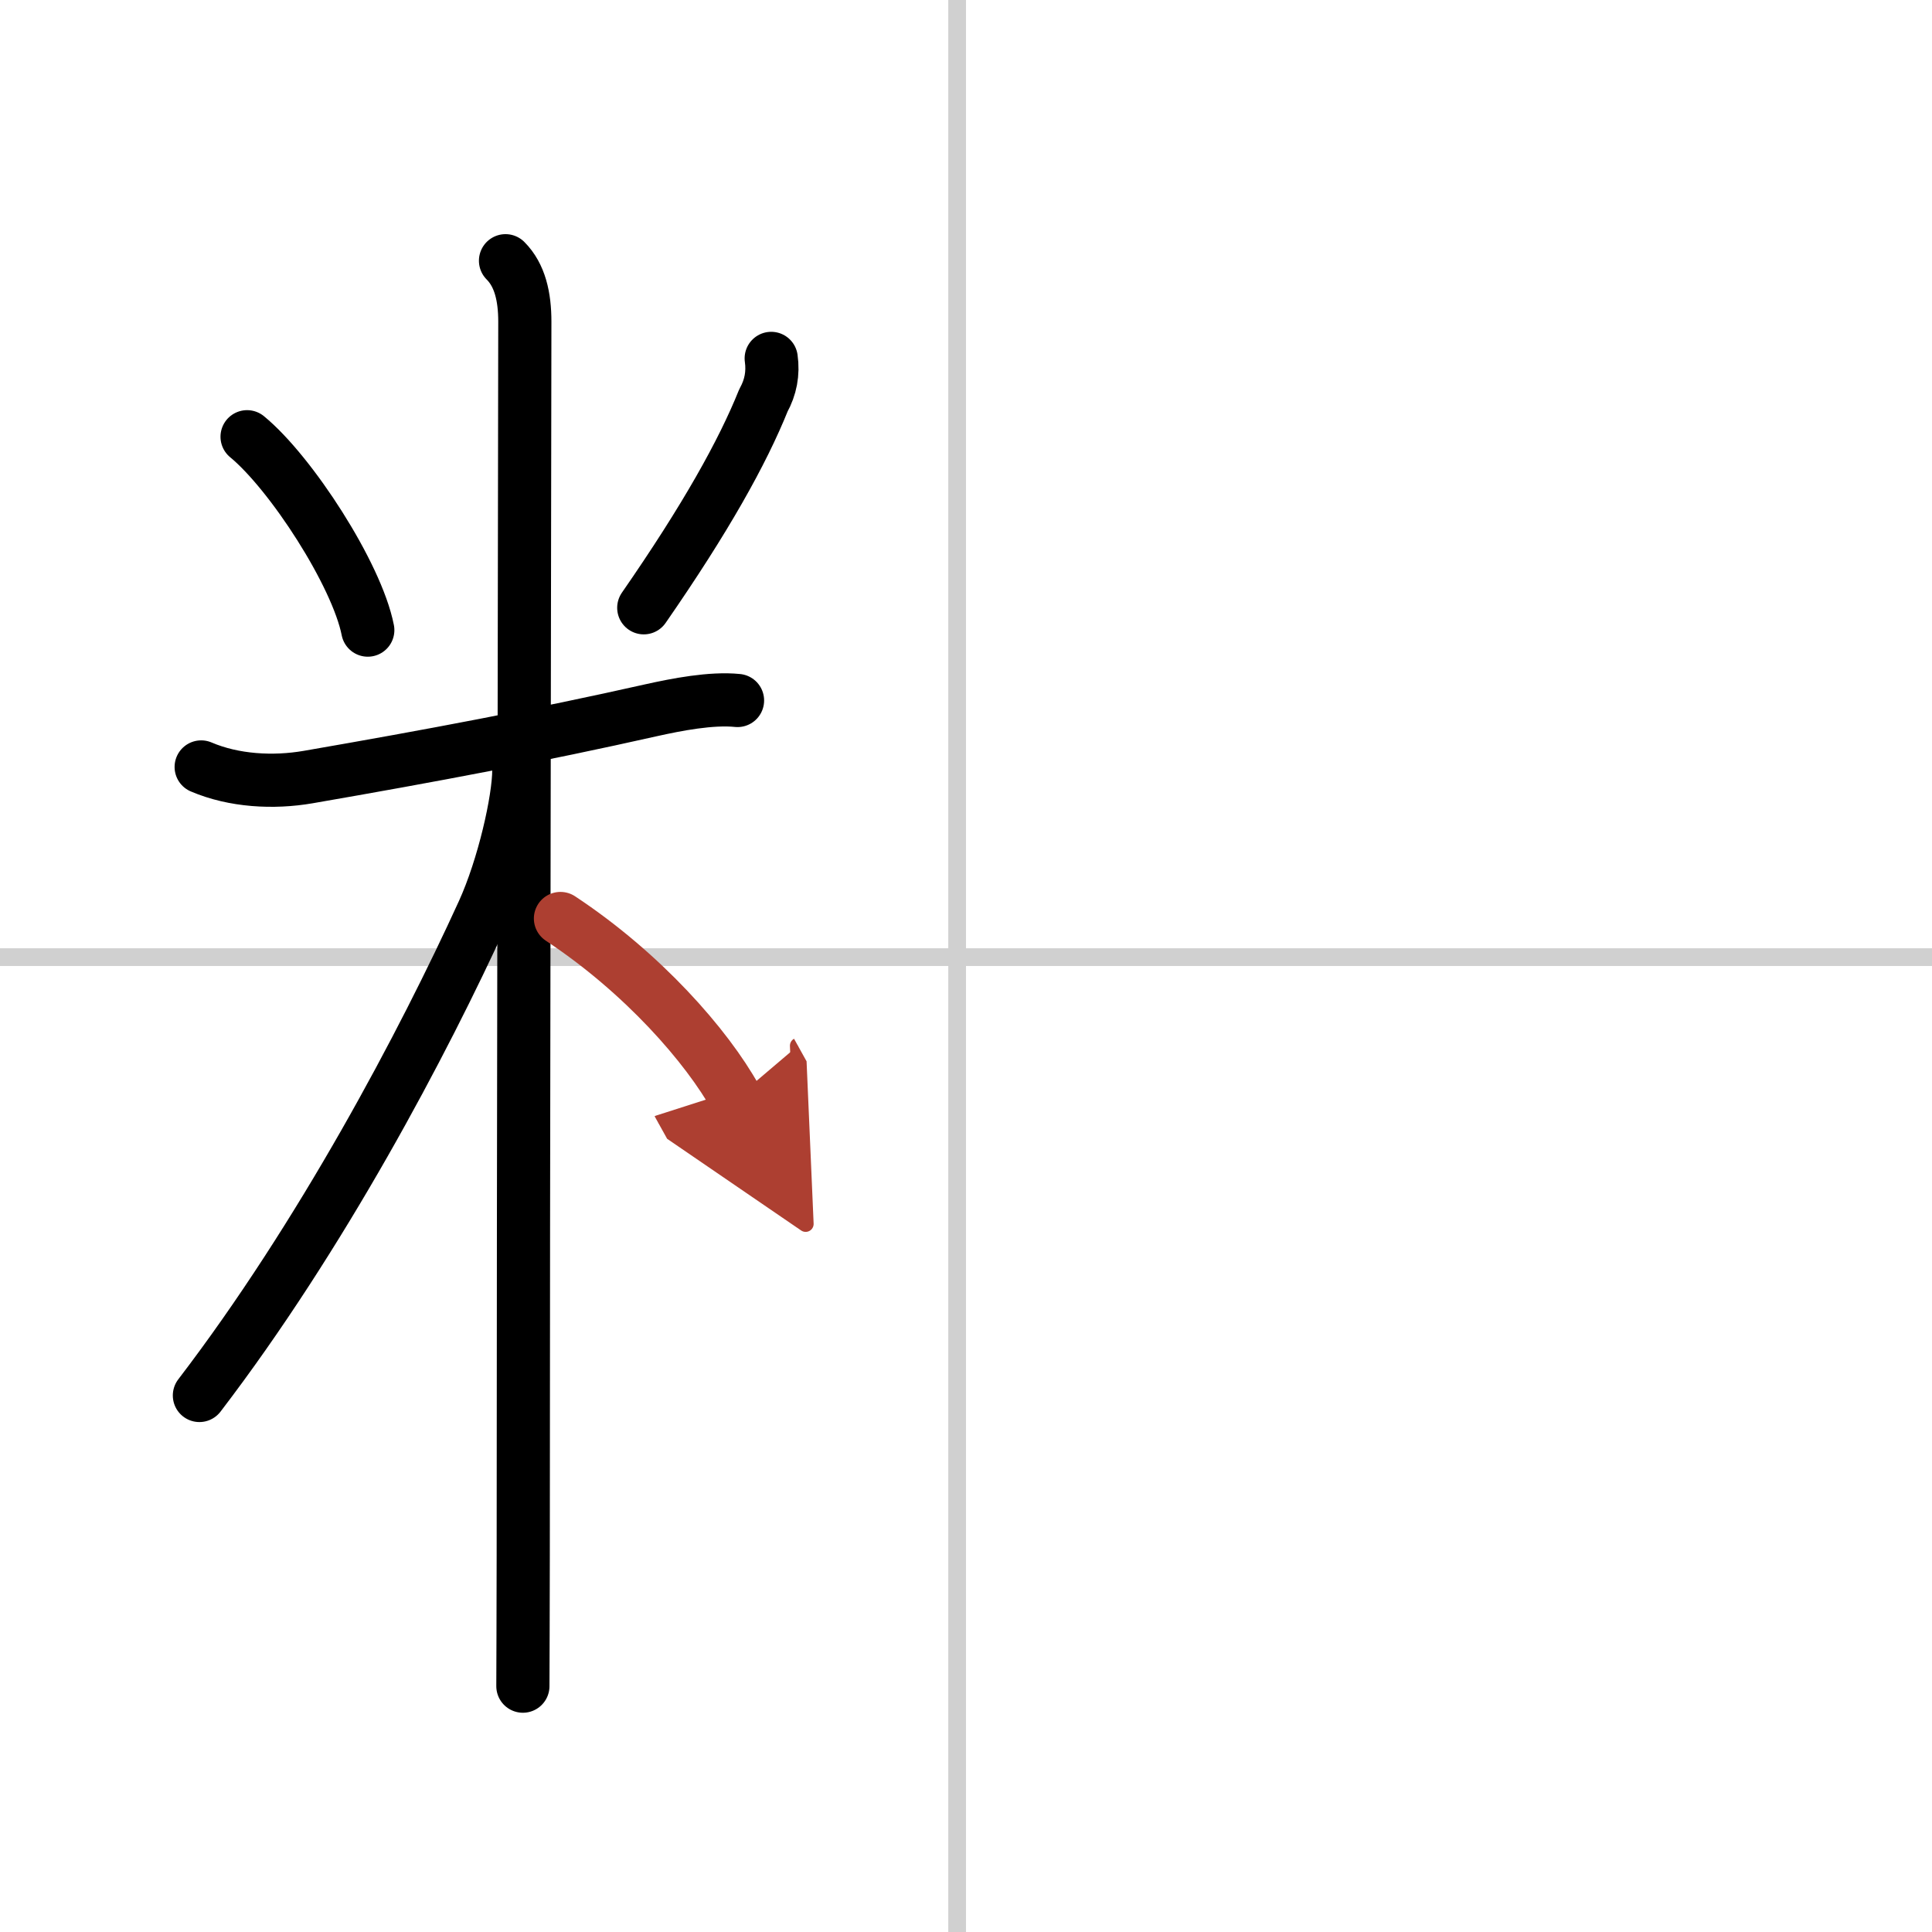 <svg width="400" height="400" viewBox="0 0 109 109" xmlns="http://www.w3.org/2000/svg"><defs><marker id="a" markerWidth="4" orient="auto" refX="1" refY="5" viewBox="0 0 10 10"><polyline points="0 0 10 5 0 10 1 5" fill="#ad3f31" stroke="#ad3f31"/></marker></defs><g fill="none" stroke="#000" stroke-linecap="round" stroke-linejoin="round" stroke-width="3"><rect width="100%" height="100%" fill="#fff" stroke="#fff"/><line x1="54" x2="54" y2="109" stroke="#d0d0d0" stroke-width="1"/><line x2="109" y1="54" y2="54" stroke="#d0d0d0" stroke-width="1"/><path d="m13.94 24.64c2.47 2.03 6.19 7.76 6.81 10.91"/><path d="m43.51 20.22c0.12 0.84-0.03 1.63-0.44 2.37-1.18 2.93-3.25 6.65-6.75 11.7"/><path d="m11.35 43.27c1.85 0.79 4.07 0.91 6.04 0.57 6.99-1.21 12.99-2.34 19.35-3.77 1.44-0.32 3.39-0.7 4.87-0.55"/><path d="m28.52 14.71c0.82 0.82 1.09 2.04 1.09 3.44 0 4.85-0.09 50.22-0.09 69.6 0 3.88-0.02 5.71-0.02 7.38"/><path d="m29.27 43.46c0 1.66-0.85 5.44-2.01 7.99-3.39 7.43-9.14 18.3-16.01 27.28"/><path d="m31.62 51.82c4.63 3.06 8.25 7.18 9.9 10.15" marker-end="url(#a)" stroke="#ad3f31"/></g></svg>
